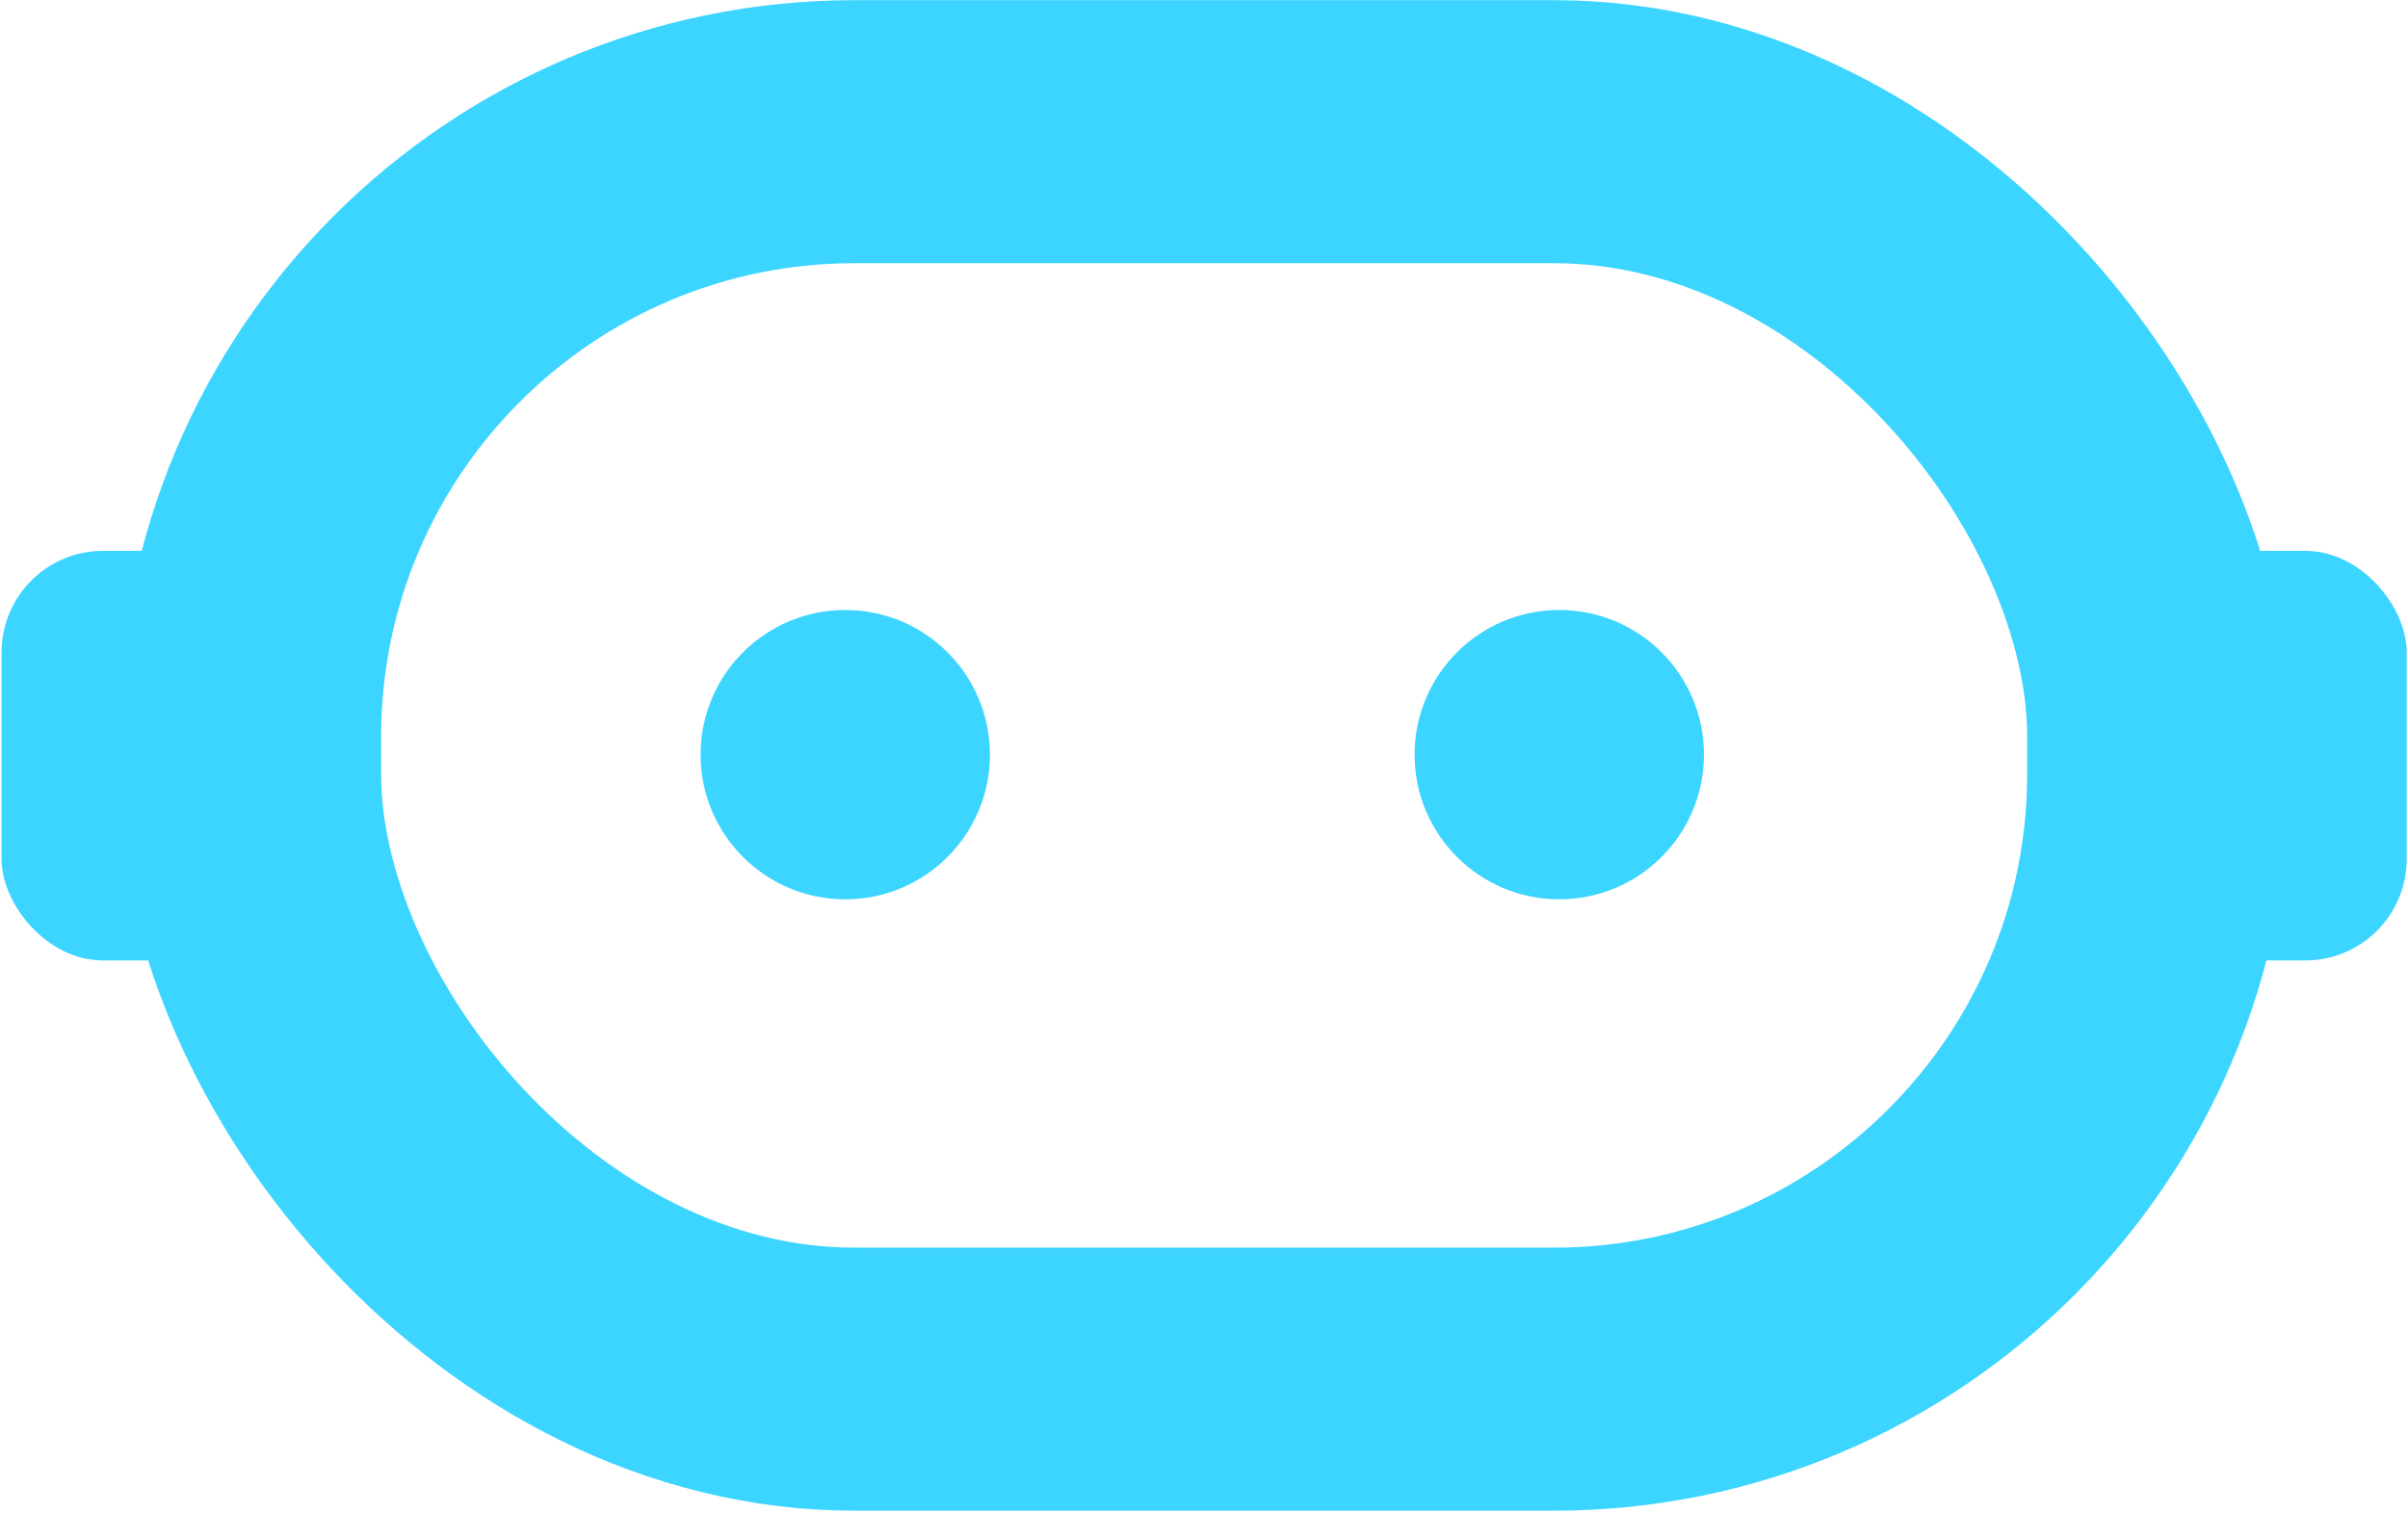 <svg width="896" height="563" viewBox="0 0 896 563" fill="none" xmlns="http://www.w3.org/2000/svg">
<rect x="92.876" y="49" width="710.357" height="464.249" rx="225.133" stroke="#3BD5FF" stroke-width="97.884" stroke-linejoin="round"/>
<circle cx="314.512" cy="280.836" r="53.836" fill="#3BD5FF"/>
<circle cx="580.197" cy="280.836" r="53.836" fill="#3BD5FF"/>
<rect x="0.585" y="205" width="113.266" height="152.419" rx="37.755" fill="#3BD5FF"/>
<rect x="782.257" y="205" width="113.266" height="152.419" rx="37.755" fill="#3BD5FF"/>
</svg>
